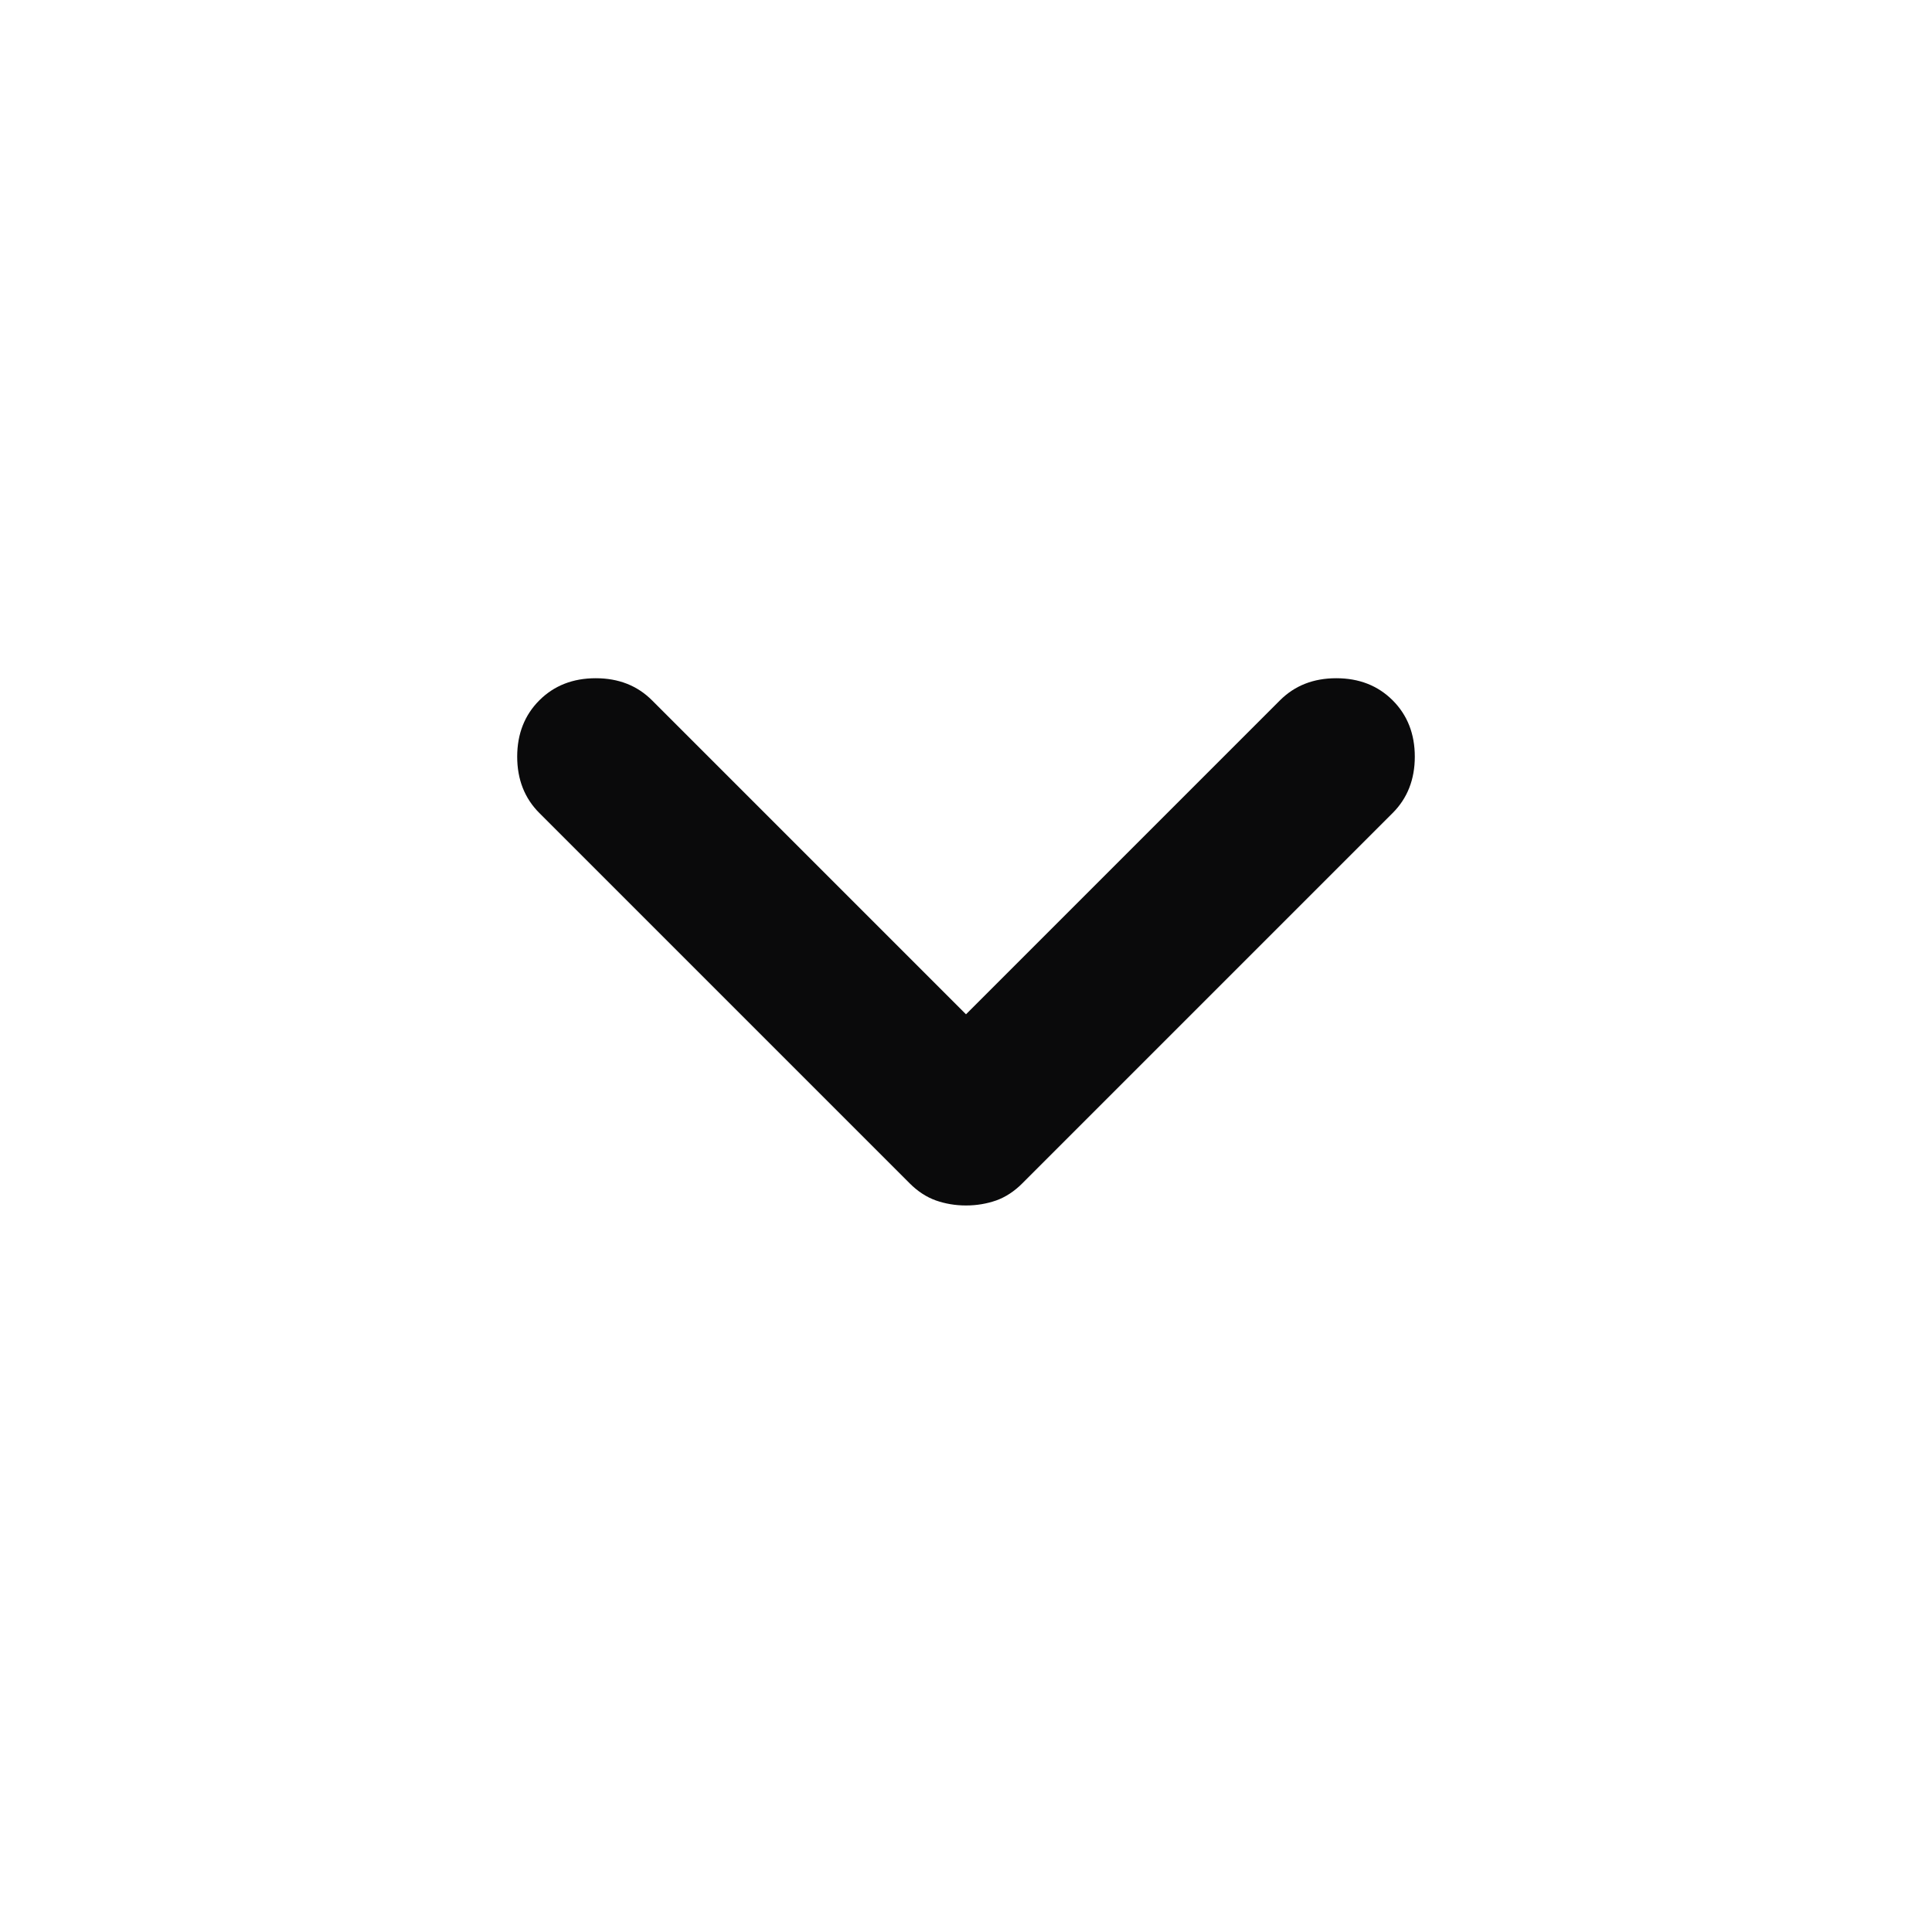 <svg width="20" height="20" viewBox="0 0 20 20" fill="none" xmlns="http://www.w3.org/2000/svg">
<mask id="mask0_574_5638" style="mask-type:alpha" maskUnits="userSpaceOnUse" x="0" y="0" width="20" height="20">
<rect width="20" height="20" fill="#D9D9D9"/>
</mask>
<g mask="url(#mask0_574_5638)">
<path d="M10 12.479C9.889 12.479 9.785 12.461 9.688 12.427C9.59 12.392 9.5 12.333 9.417 12.25L5.583 8.416C5.431 8.264 5.354 8.069 5.354 7.833C5.354 7.597 5.431 7.402 5.583 7.25C5.736 7.097 5.931 7.021 6.167 7.021C6.403 7.021 6.597 7.097 6.75 7.25L10 10.5L13.25 7.25C13.403 7.097 13.597 7.021 13.833 7.021C14.069 7.021 14.264 7.097 14.417 7.25C14.569 7.402 14.646 7.597 14.646 7.833C14.646 8.069 14.569 8.264 14.417 8.416L10.583 12.25C10.5 12.333 10.41 12.392 10.313 12.427C10.215 12.461 10.111 12.479 10 12.479Z" fill="#0A0A0B"/>
</g>
</svg>
